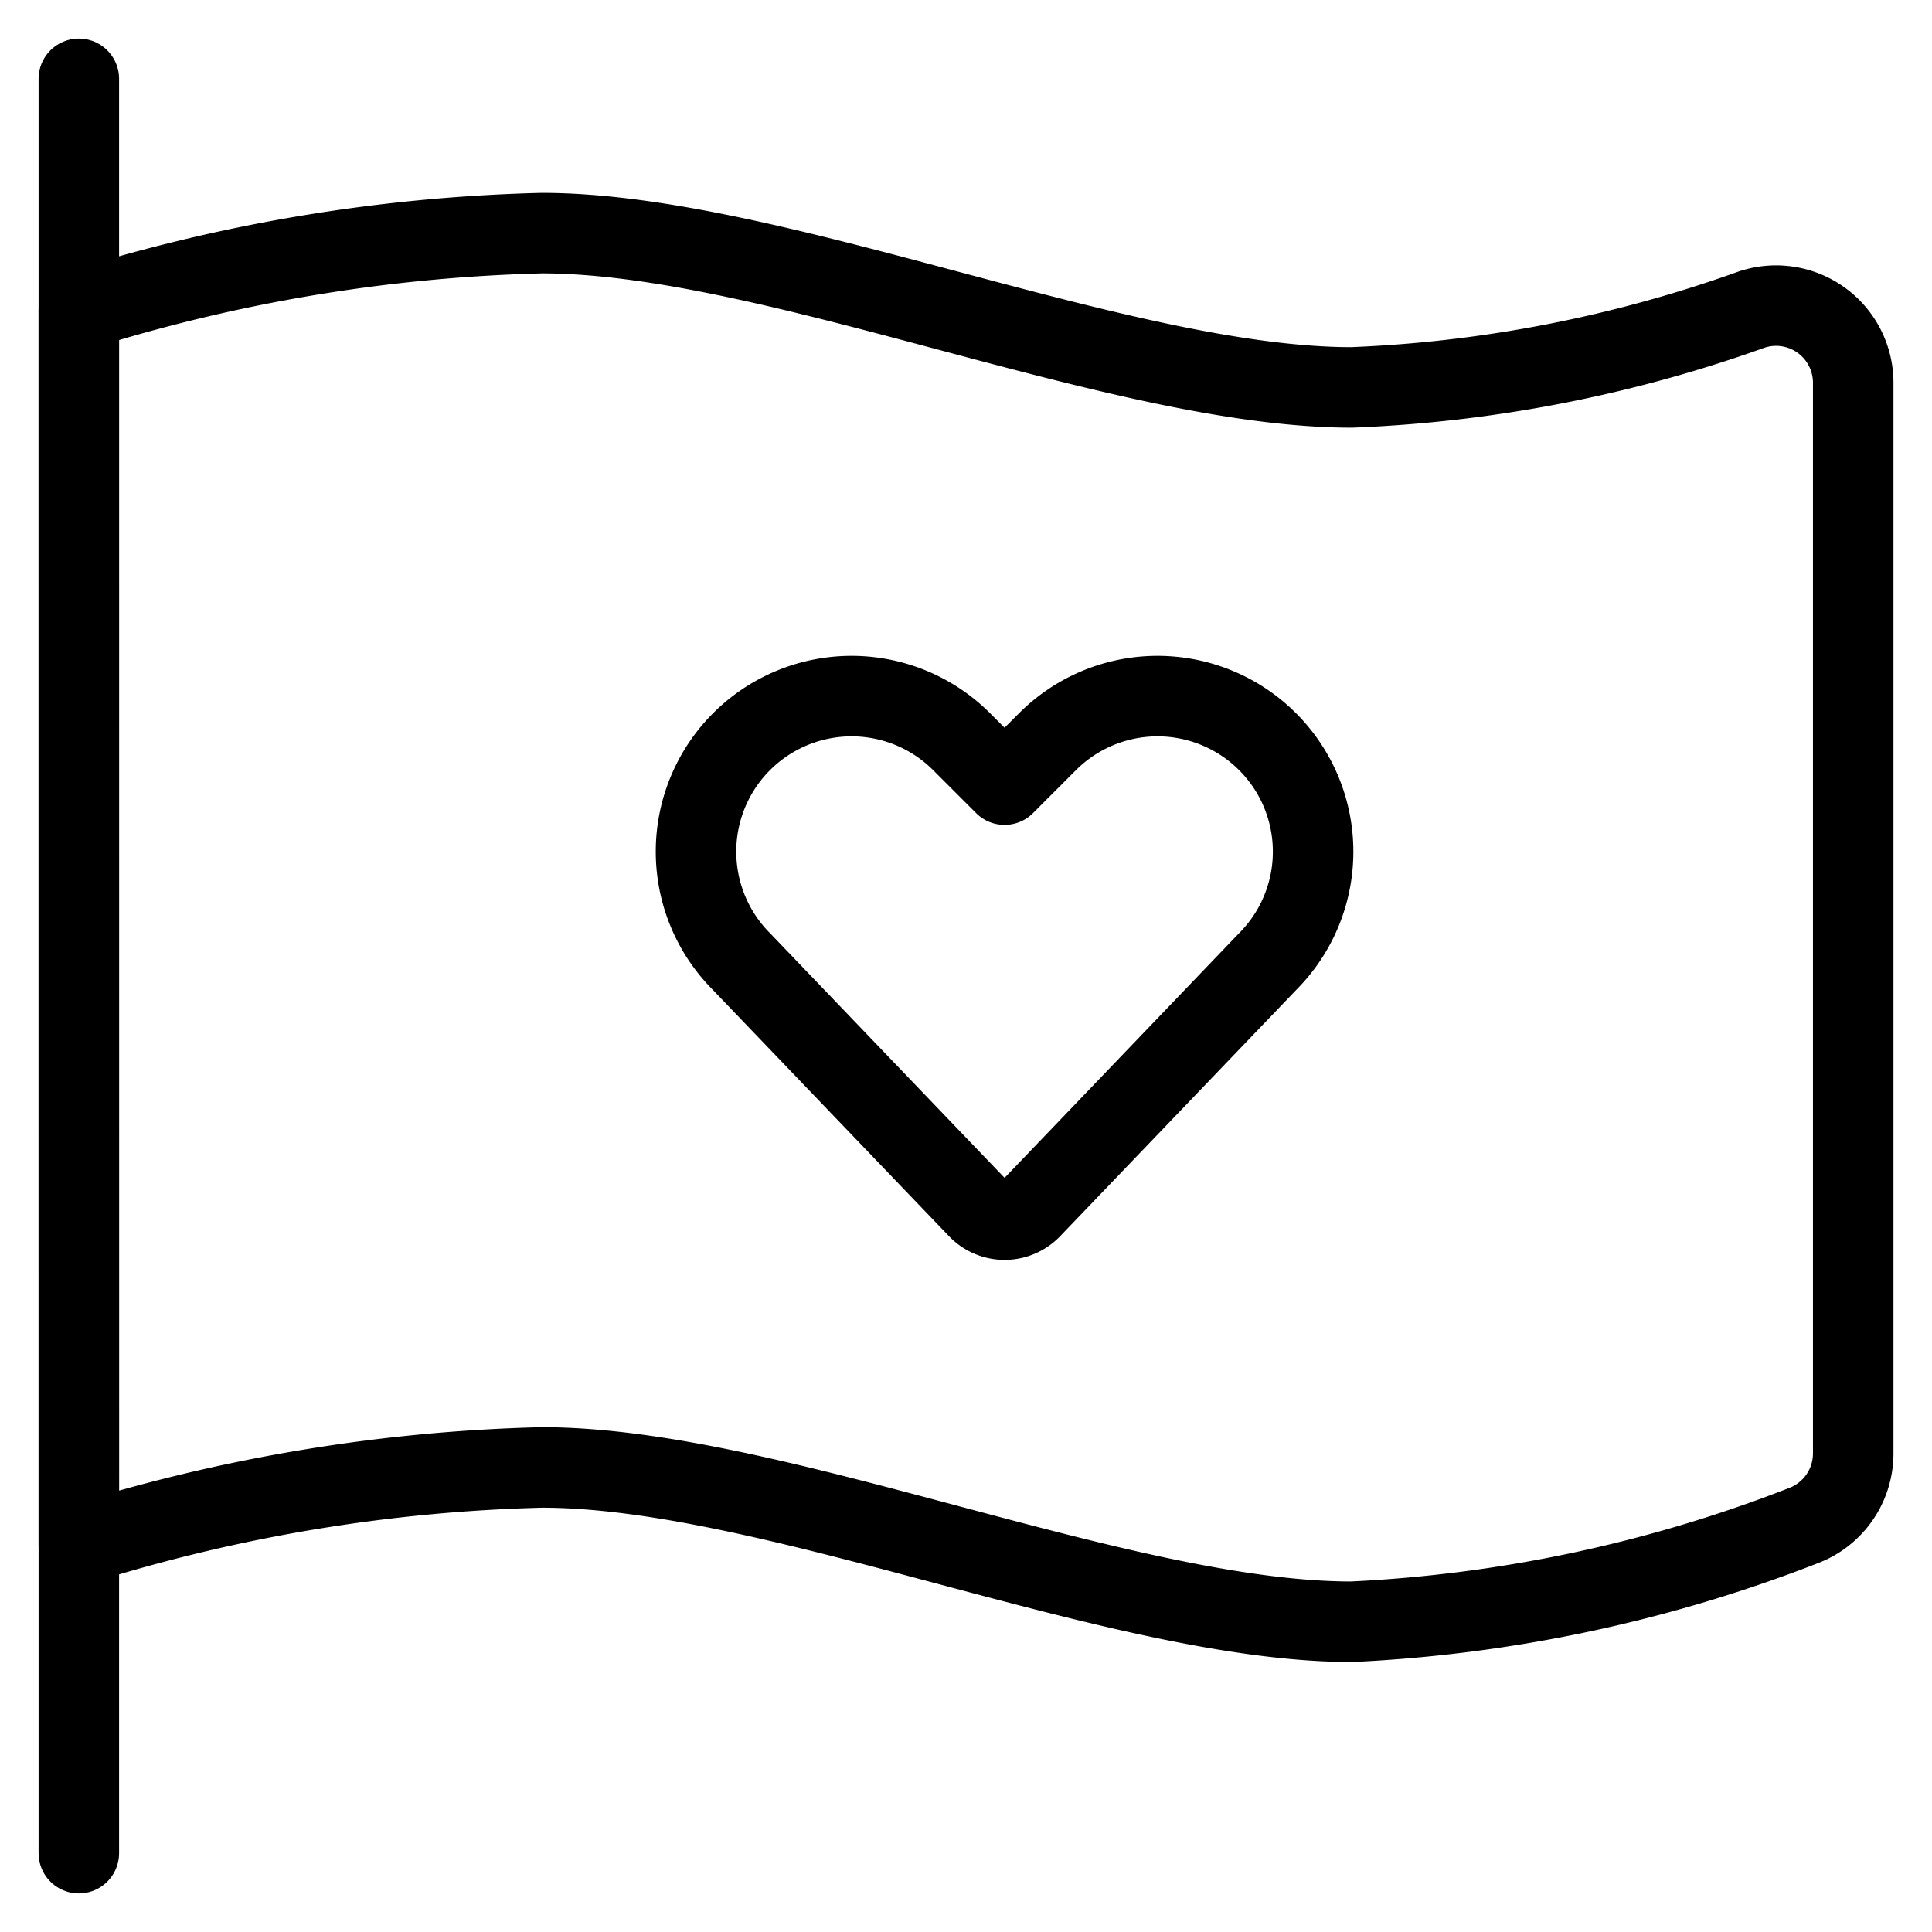 <svg xmlns="http://www.w3.org/2000/svg" viewBox="-1.5 -1.5 72 72" id="Love-It-Flag--Streamline-Streamline-3.0" height="72" width="72">
  <desc>
    Love It Flag Streamline Icon: https://streamlinehq.com
  </desc>
  <defs></defs>
  <title>love-it-flag</title>
  <path d="m1.438 67.562 0 -66.125" fill="none" stroke="#000000" stroke-linecap="round" stroke-linejoin="round" stroke-width="3"></path>
  <path d="M1.438 56.062a62.658 62.658 0 0 1 17.25 -2.875c8.625 0 21.562 5.75 30.188 5.75a53.231 53.231 0 0 0 16.816 -3.576 2.875 2.875 0 0 0 1.872 -2.697V12.765a2.875 2.875 0 0 0 -3.798 -2.723A49.93 49.93 0 0 1 48.875 12.938c-8.625 0 -21.562 -5.75 -30.188 -5.75a62.658 62.658 0 0 0 -17.25 2.875Z" fill="none" stroke="#000000" stroke-linecap="round" stroke-linejoin="round" stroke-width="3"></path>
  <path d="M36.932 43.525a1.371 1.371 0 0 1 -1.989 0l-8.806 -9.186a5.799 5.799 0 0 1 -1.087 -6.693h0a5.799 5.799 0 0 1 9.286 -1.506l1.601 1.601 1.601 -1.601a5.799 5.799 0 0 1 9.286 1.506h0a5.799 5.799 0 0 1 -1.087 6.693Z" fill="none" stroke="#000000" stroke-linecap="round" stroke-linejoin="round" stroke-width="3"></path>
</svg>